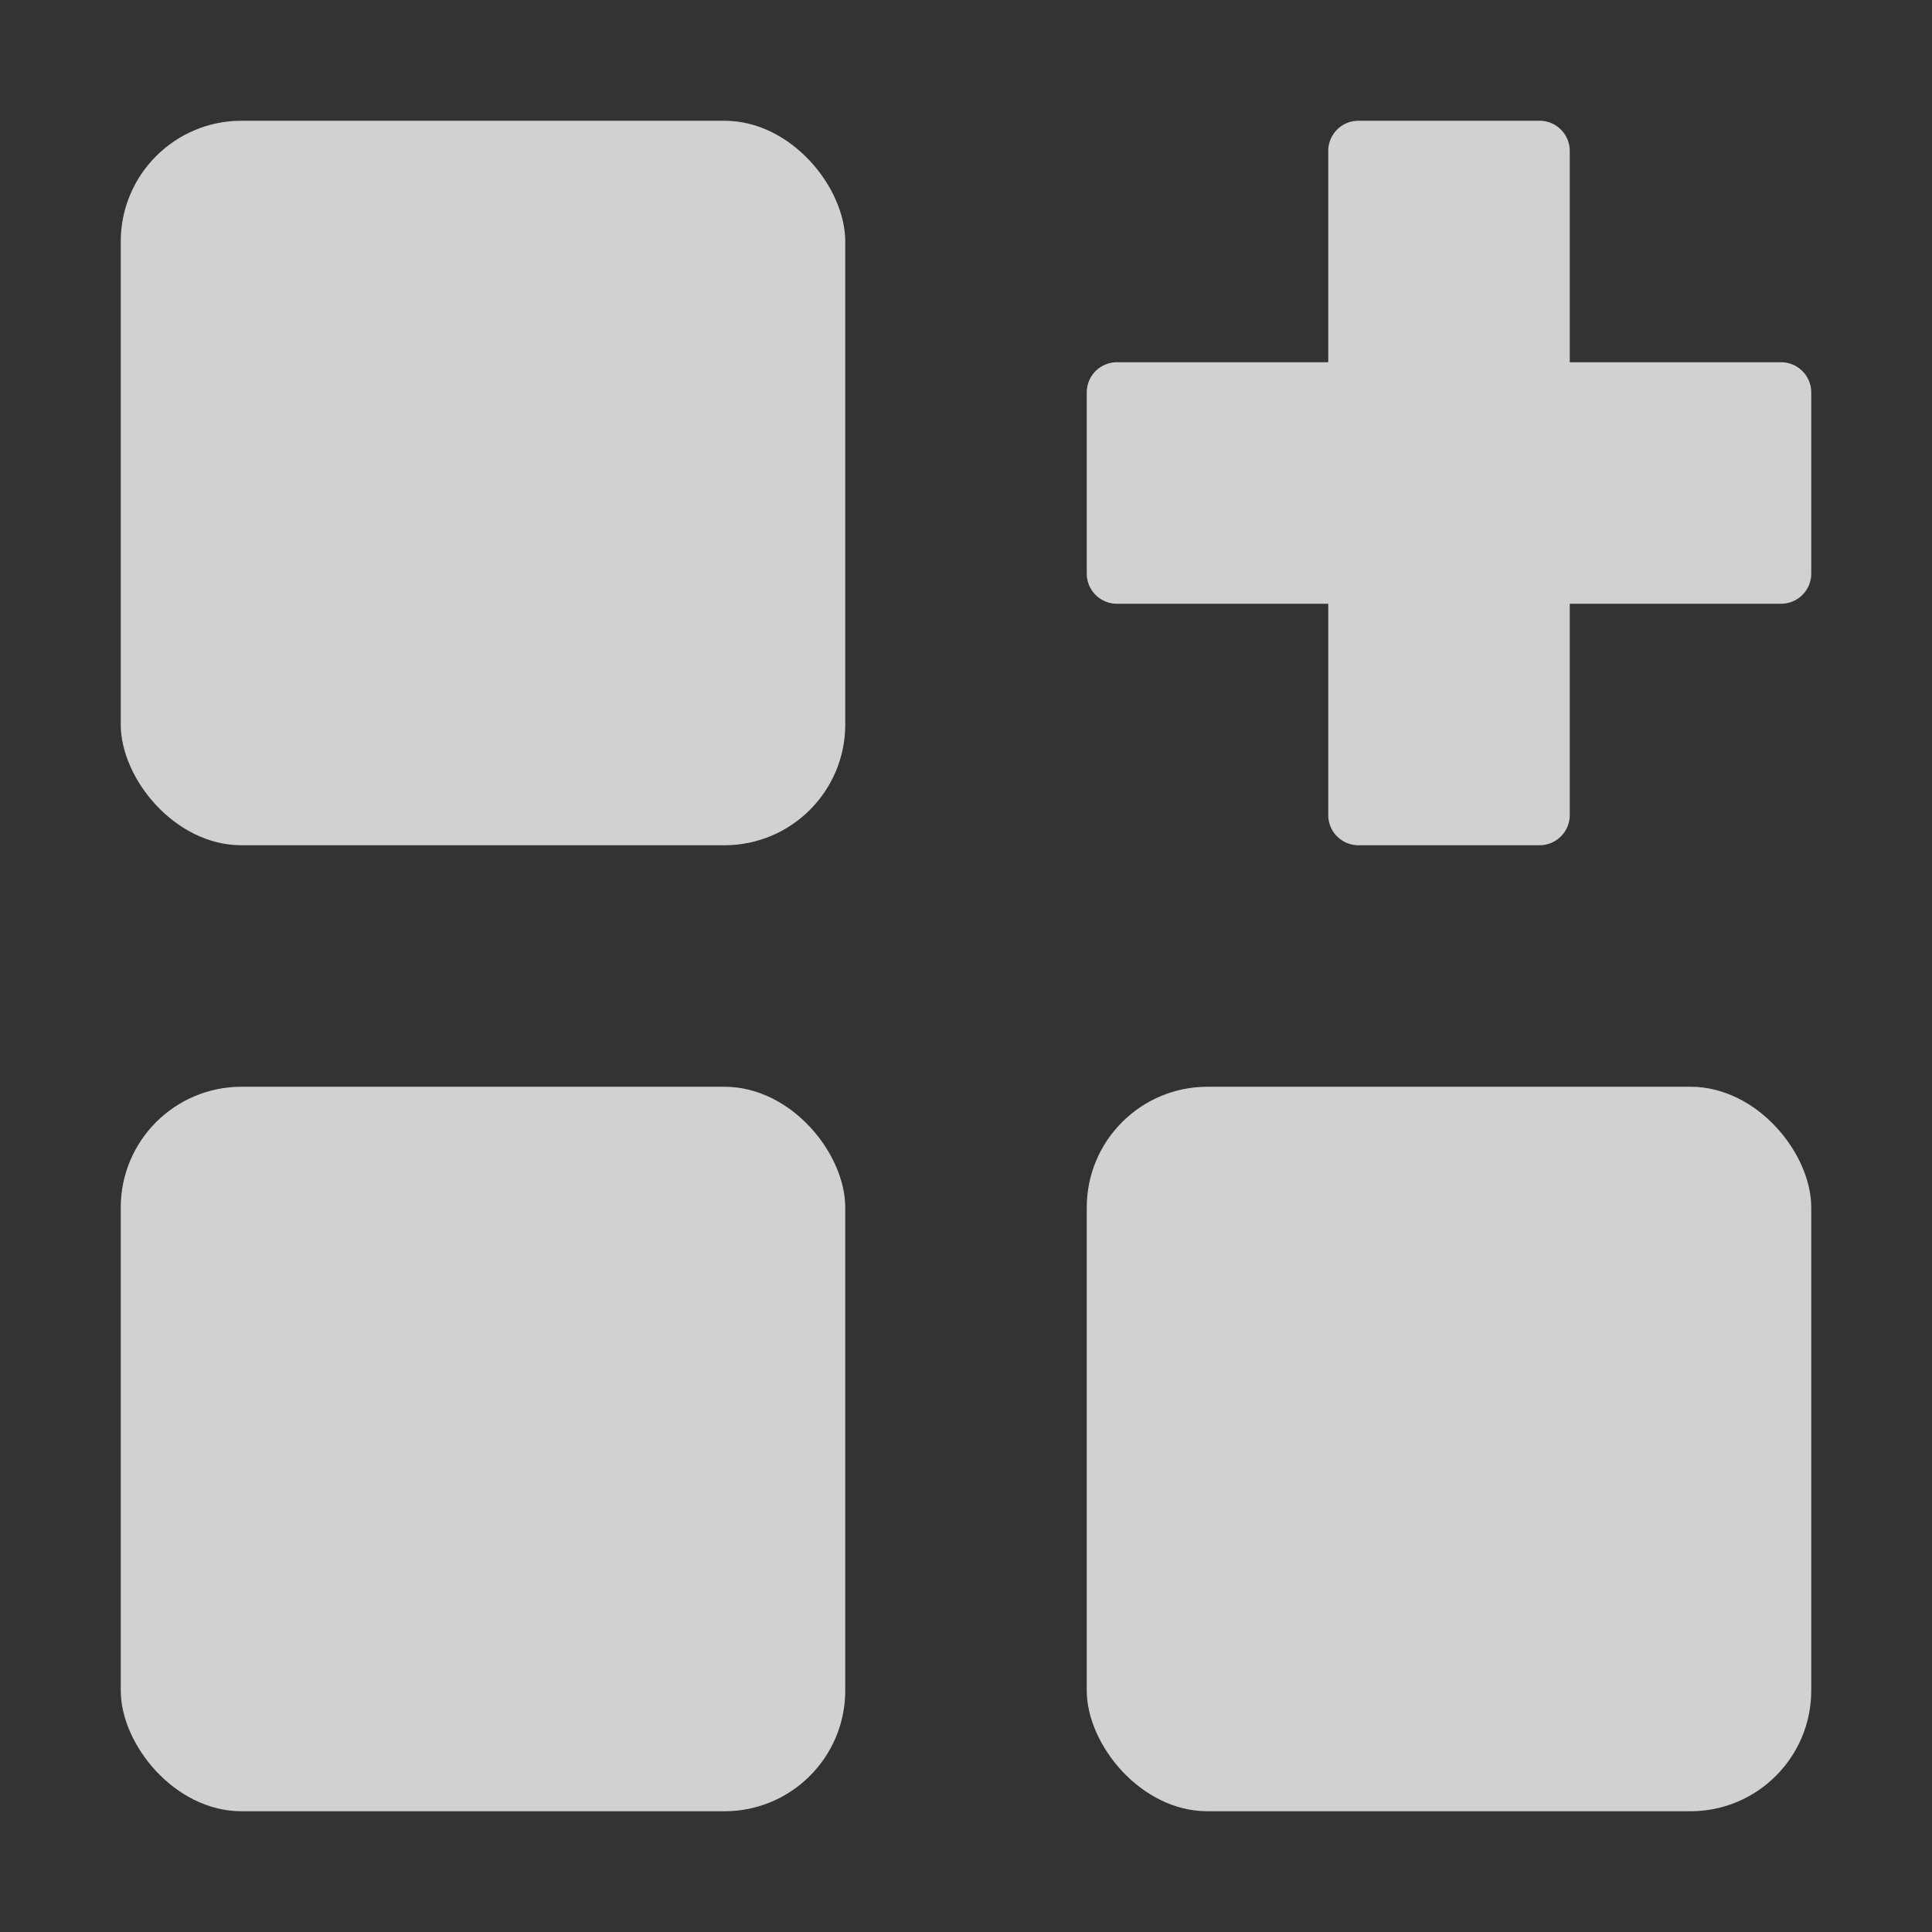 <svg data-name="Flat (For Export)" xmlns="http://www.w3.org/2000/svg" viewBox="0 0 16 16"><rect x="0" y="0" width="16" height="16" style="fill:#333333;stroke:none;opacity:1;fill-opacity:1"/><style>rect{fill:rgba(249,249,250,.8)}</style><rect x="1" y="1" width="6" height="6" rx="1"/><path d="M14.75 3H13V1.25a.25.25 0 0 0-.25-.25h-1.5a.25.25 0 0 0-.25.25V3H9.25a.25.25 0 0 0-.25.25v1.5a.25.25 0 0 0 .25.25H11v1.75a.25.25 0 0 0 .25.25h1.5a.25.25 0 0 0 .25-.25V5h1.75a.25.25 0 0 0 .25-.25v-1.5a.25.25 0 0 0-.25-.25z" fill-rule="evenodd" fill="rgba(249,249,250,.8)"/><rect x="1" y="9" width="6" height="6" rx="1"/><rect x="9" y="9" width="6" height="6" rx="1"/></svg>
